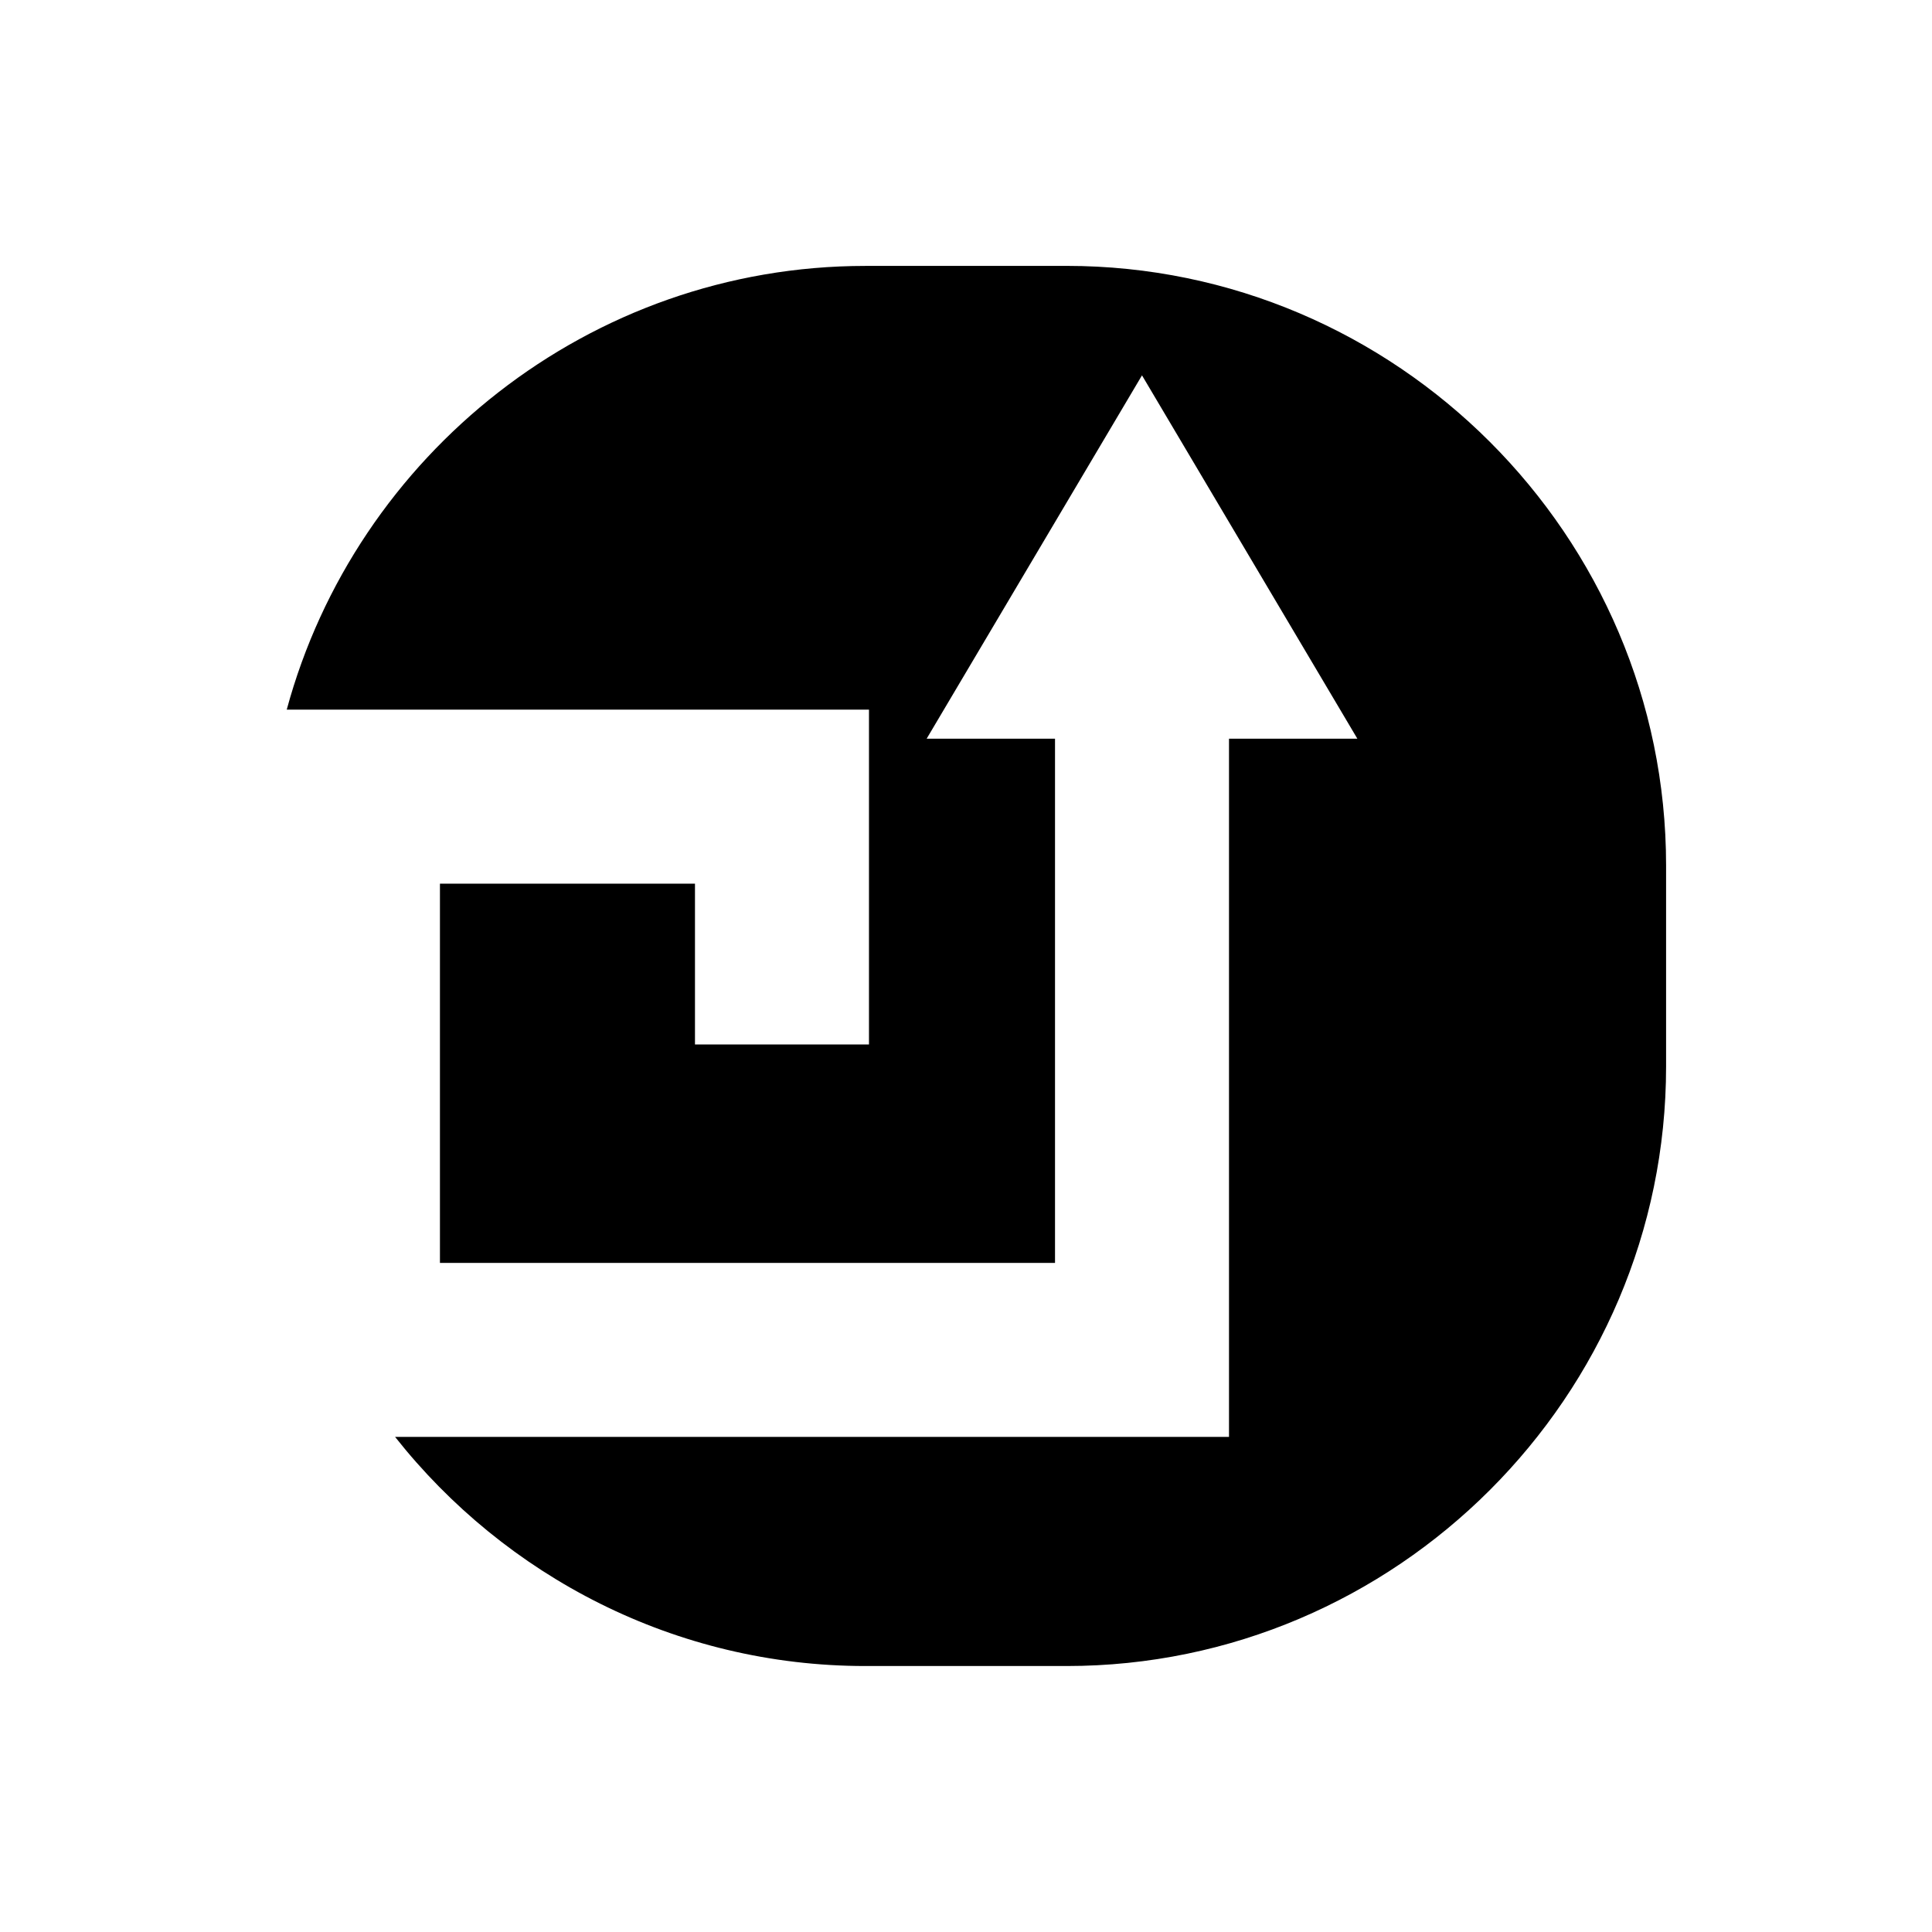 <?xml version="1.0" encoding="UTF-8"?>
<!-- Uploaded to: ICON Repo, www.iconrepo.com, Generator: ICON Repo Mixer Tools -->
<svg fill="#000000" width="800px" height="800px" version="1.1" viewBox="144 144 512 512" xmlns="http://www.w3.org/2000/svg">
 <path d="m426.66 214.47h-53.312c-73.109 0-135.07 50.066-153.36 117.59h154.3v88.73h-46.113v-42.613h-67.586v100.5h163v-138.91h-34.02l57.07-96.297 57.078 96.297h-34.02v185.02h-221c29.156 36.906 74.242 60.727 124.65 60.727h53.312c87.379 0 158.87-71.492 158.87-158.87v-53.312c0-87.379-71.492-158.87-158.87-158.87z"/>
</svg>